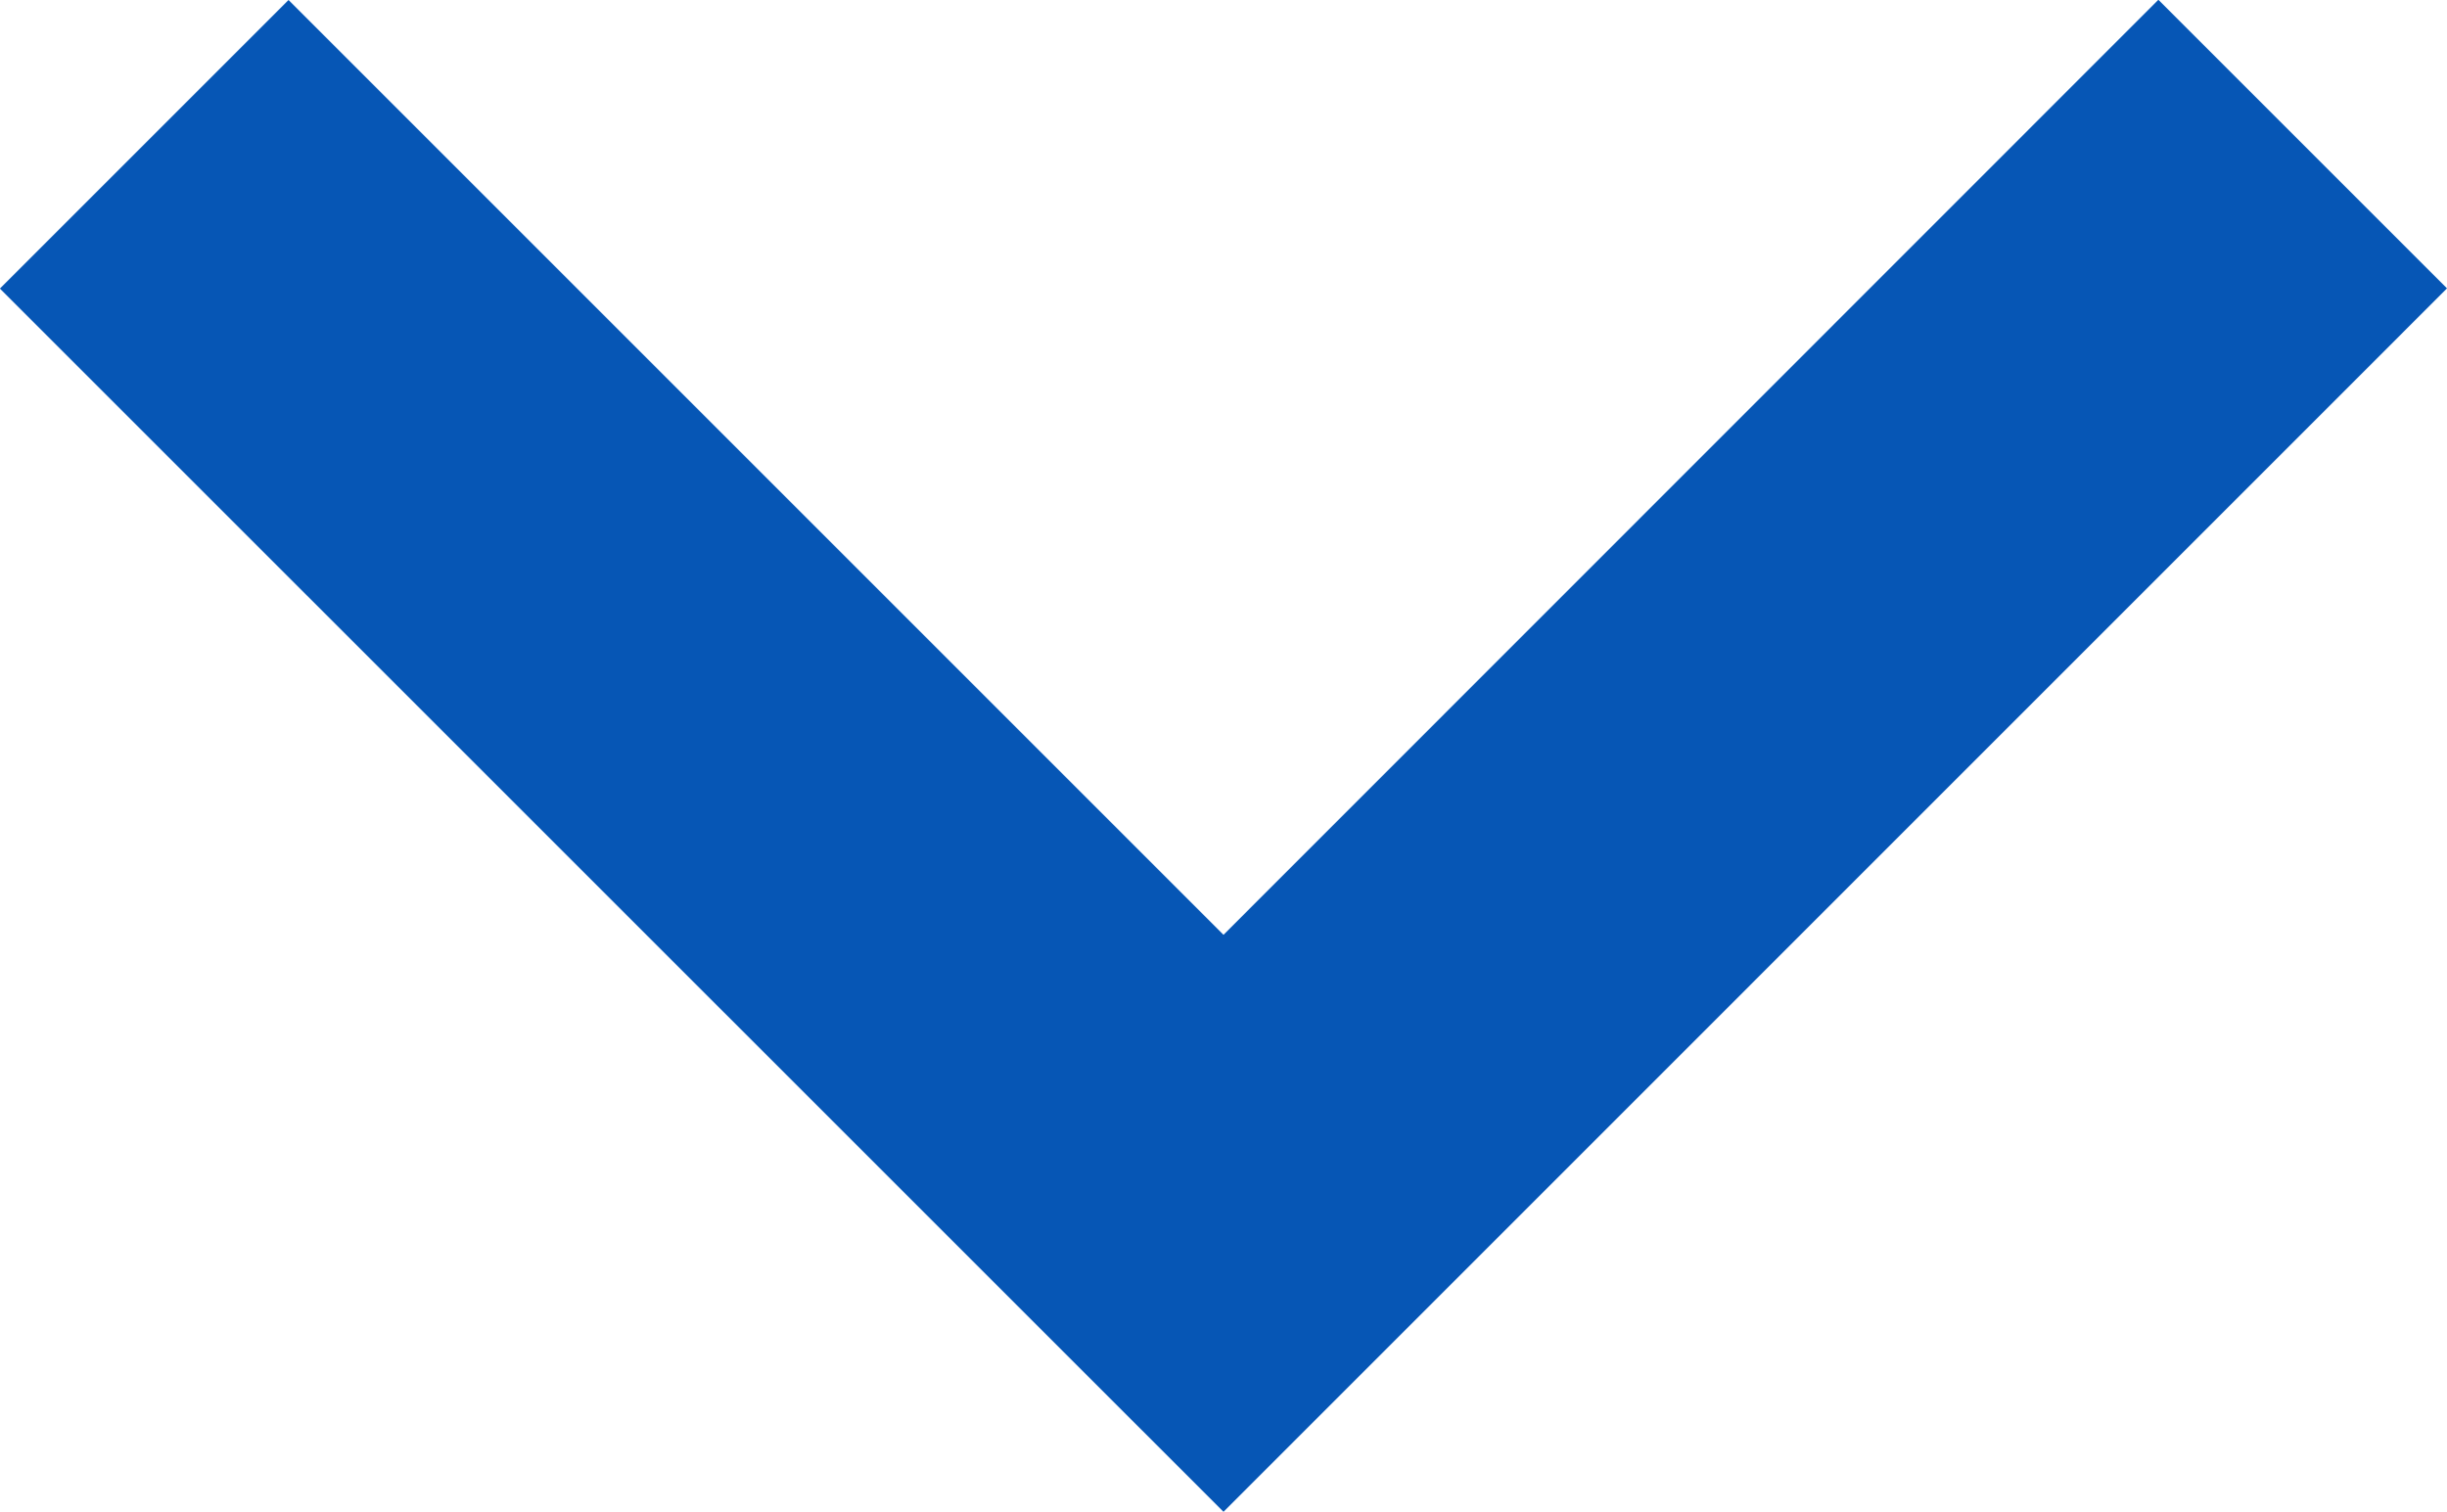 <svg xmlns="http://www.w3.org/2000/svg" width="78.844" height="48.719" viewBox="0 0 78.844 48.719">
  <g id="right-chevron" transform="translate(78.844 -48.907) rotate(90)">
    <g id="Group_814" data-name="Group 814" transform="translate(48.907)">
      <path id="Path_657" data-name="Path 657" d="M58.2,0l-9.3,9.3L79.032,39.422,48.907,69.547l9.3,9.3L97.626,39.422Z" transform="translate(-48.907)" fill="#0656b5"/>
    </g>
  </g>
</svg>
